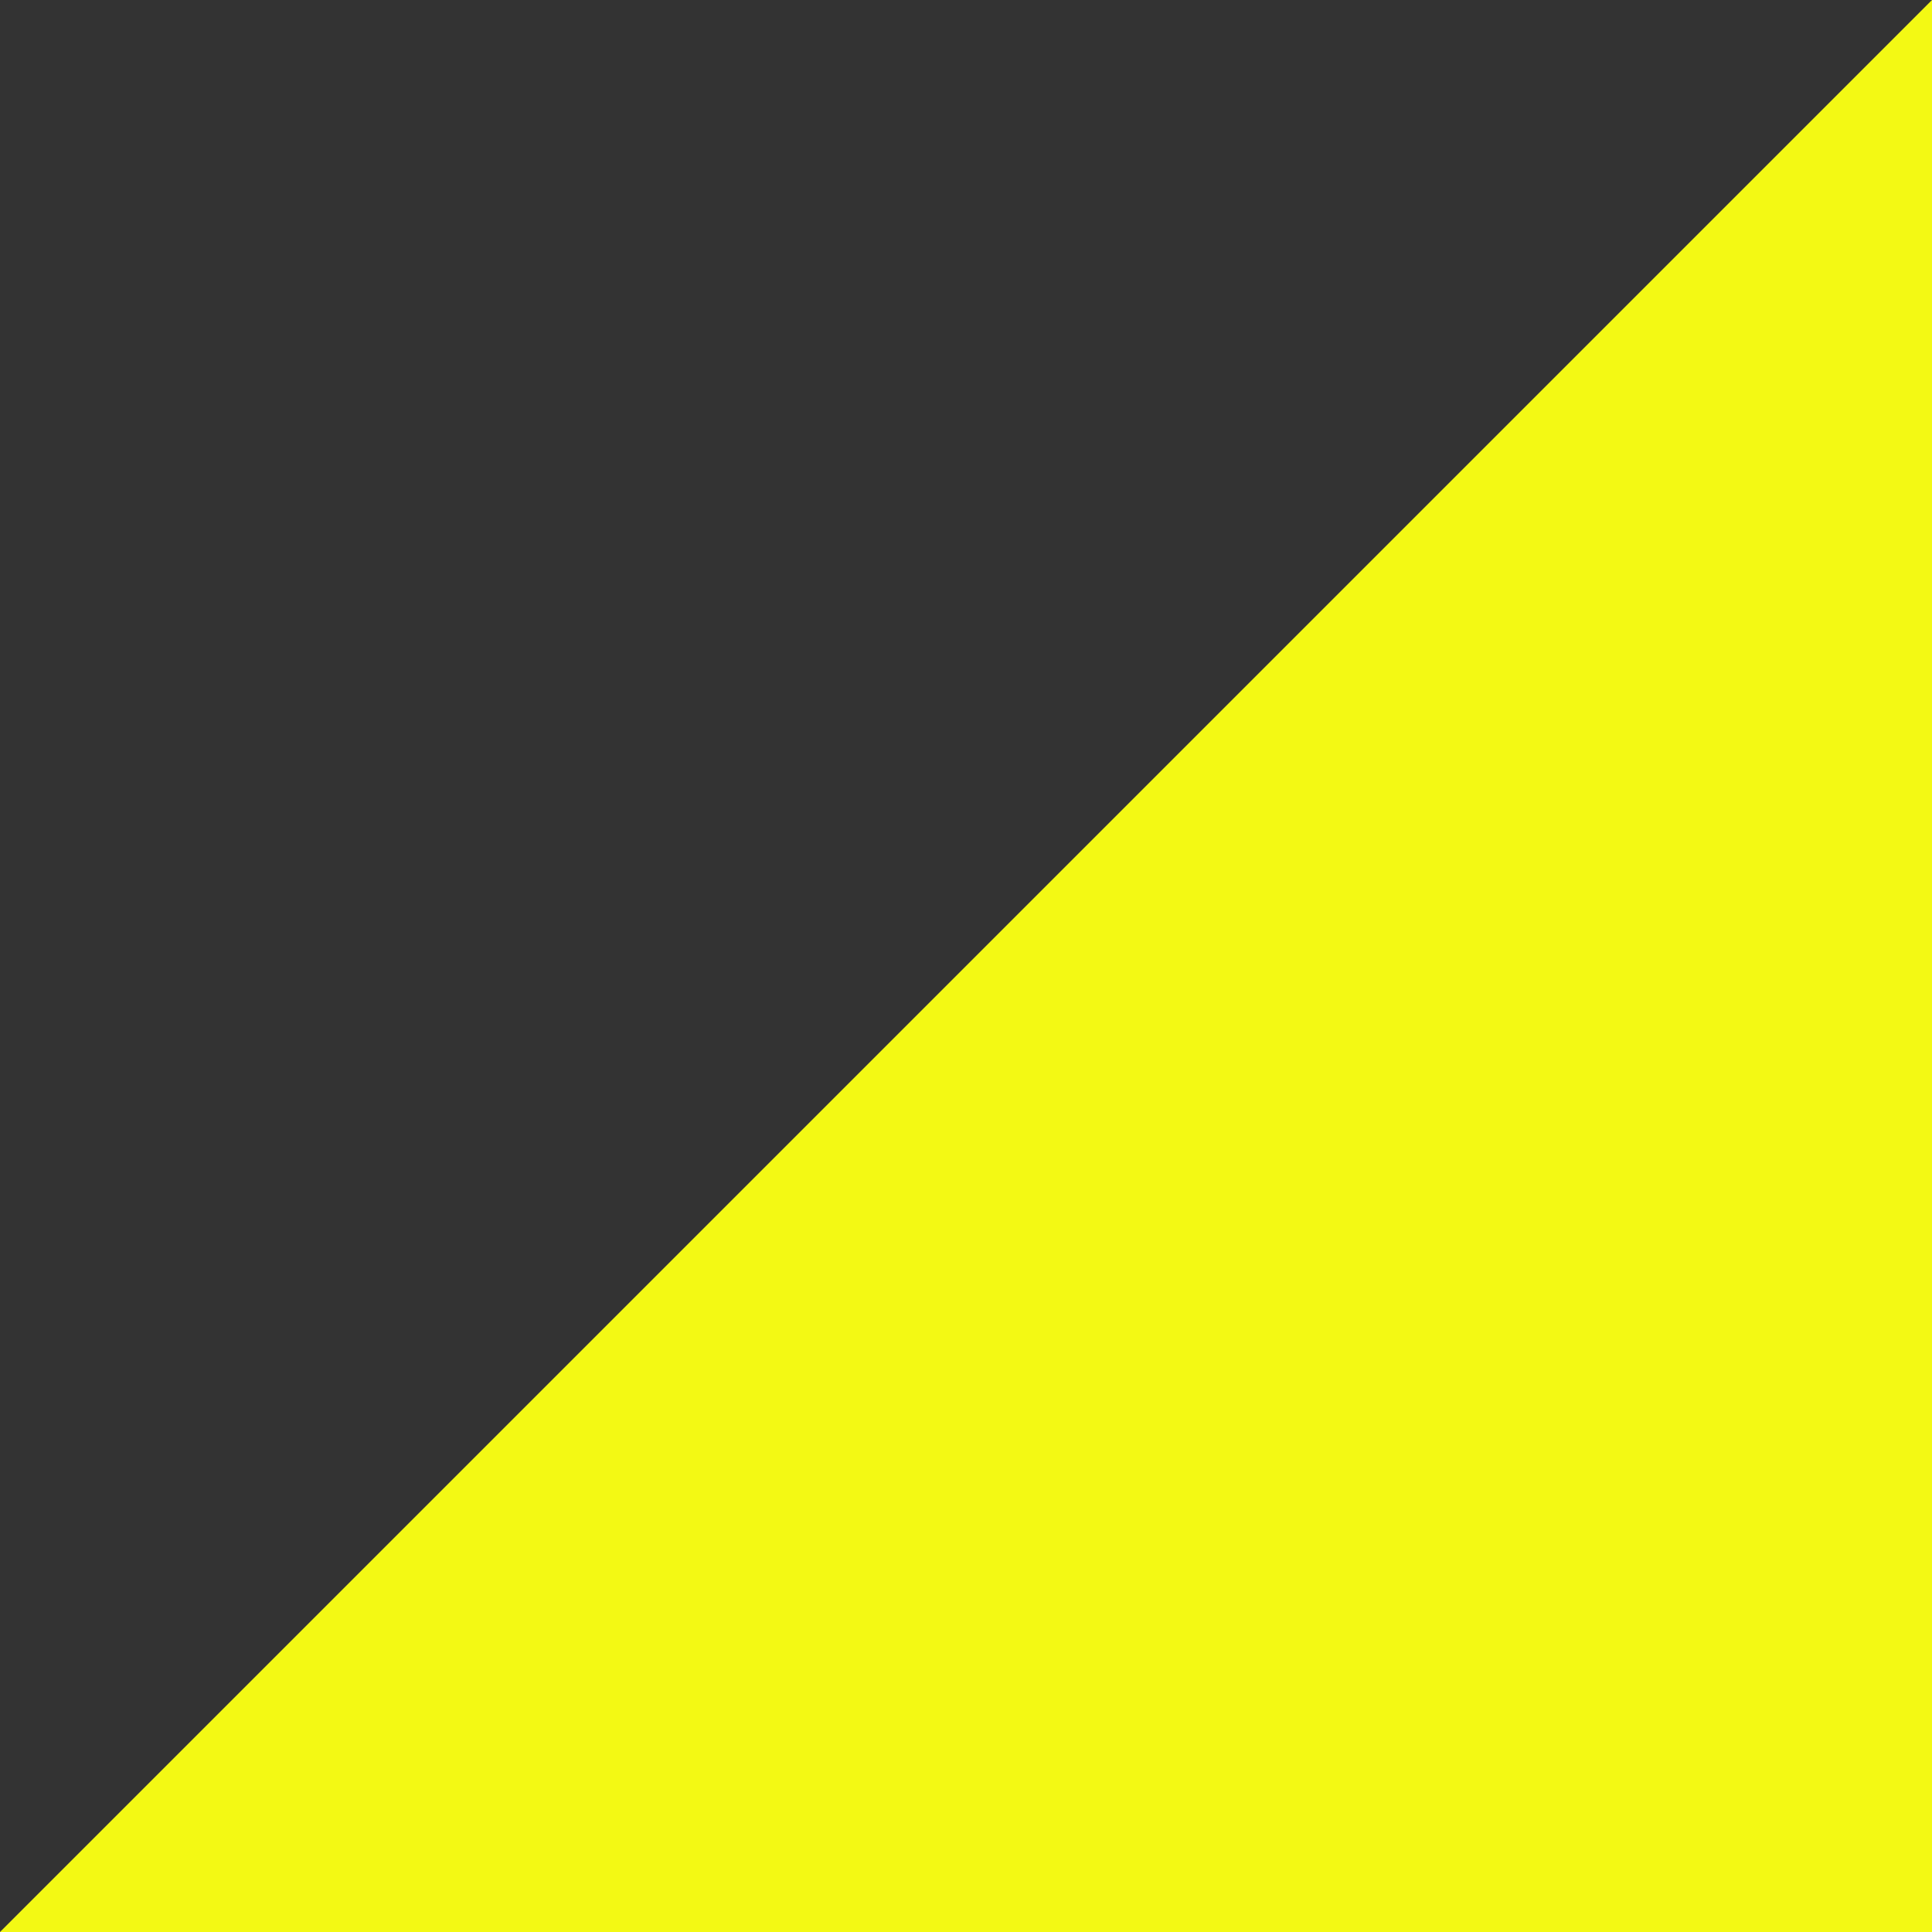 <svg
          width="54"
          height="54"
          viewBox="0 0 54 54"
          fill="none"
          xmlns="http://www.w3.org/2000/svg"
        >
          <rect x="0" y="0" width="54" height="54" fill="#333333" stroke="none"/>
          <path
            d="M9.44166e-06 54L54 -9.44166e-06L54 54L9.44166e-06 54Z"
            fill="#f3f914"
          />
        </svg>